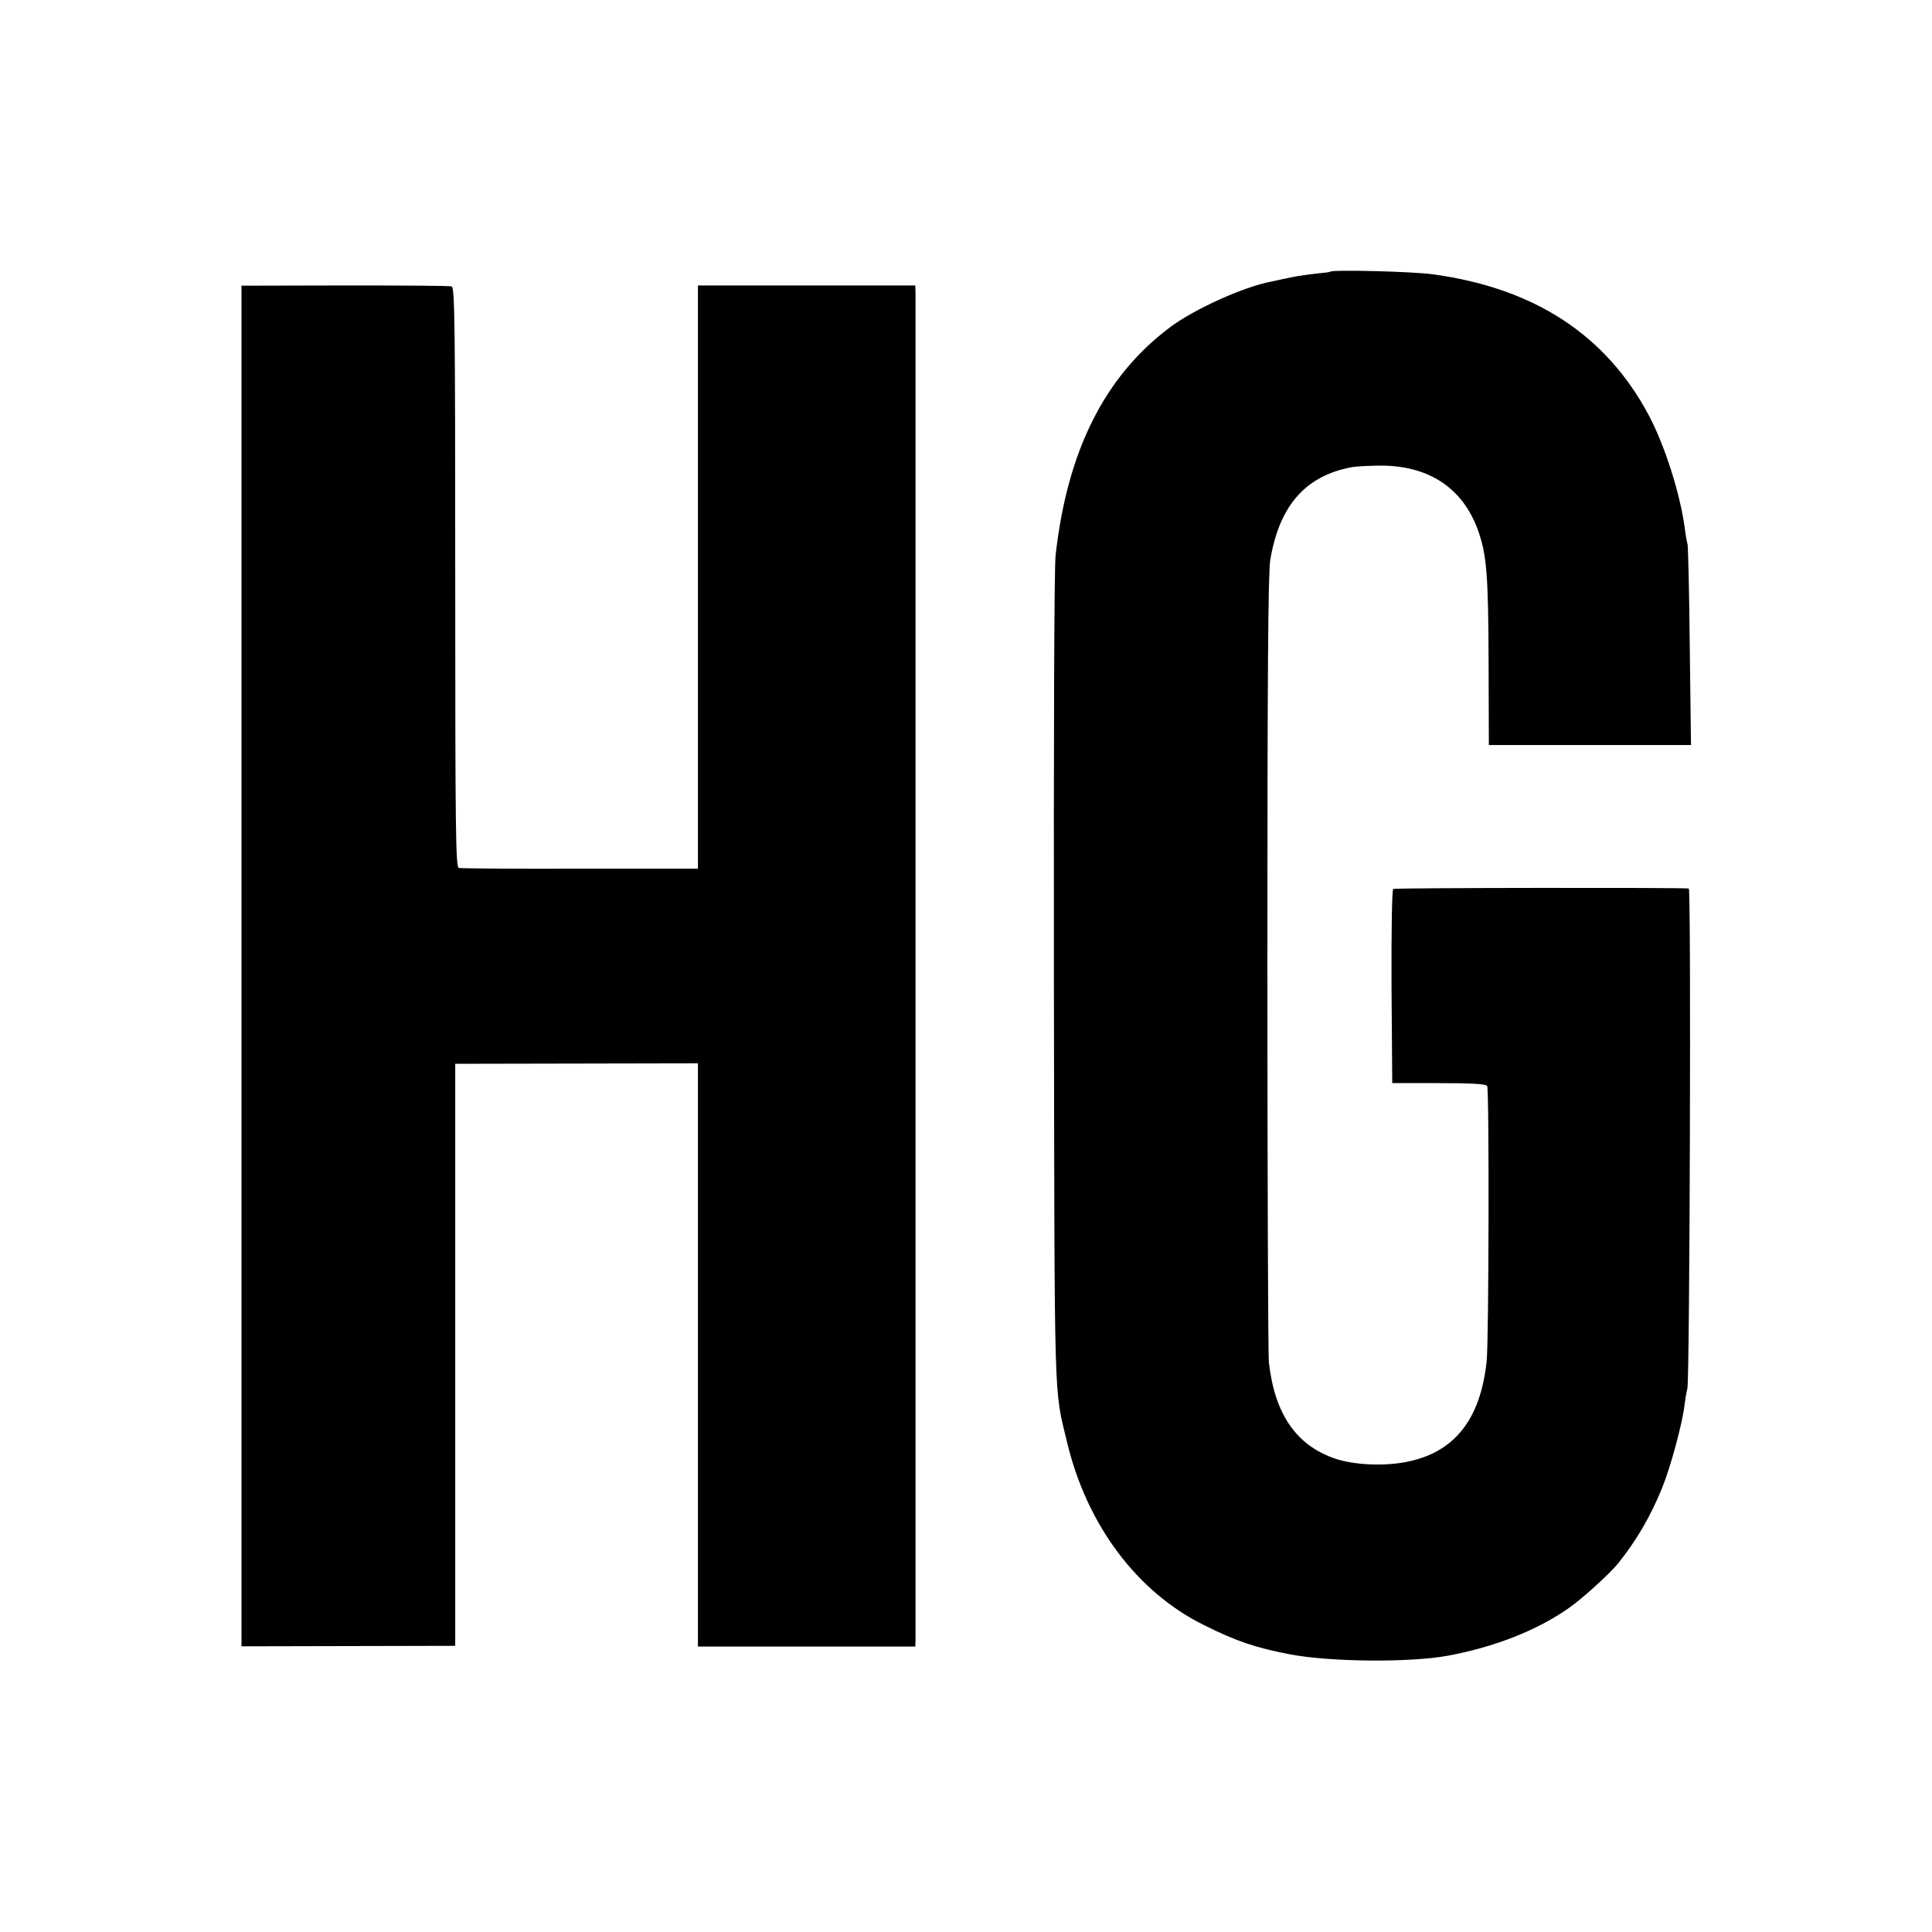 <?xml version="1.0" standalone="no"?>
<!DOCTYPE svg PUBLIC "-//W3C//DTD SVG 20010904//EN"
 "http://www.w3.org/TR/2001/REC-SVG-20010904/DTD/svg10.dtd">
<svg version="1.0" xmlns="http://www.w3.org/2000/svg"
 width="800pt" height="800pt" viewBox="0 0 800 800"
 preserveAspectRatio="xMidYMid meet">
<g transform="translate(0,800) scale(0.1,-0.1)"
fill="#000000" stroke="none">
<path d="M5508 6875 c-2 -2 -28 -5 -58 -8 -54 -6 -91 -12 -140 -23 -14 -3 -35
-8 -46 -10 -113 -21 -319 -114 -419 -189 -271 -203 -426 -512 -474 -945 -6
-51 -8 -755 -7 -1755 3 -1805 -1 -1686 55 -1919 82 -341 289 -618 566 -755
134 -67 215 -94 355 -121 166 -32 497 -35 655 -6 194 36 370 105 502 198 58
41 167 140 203 184 77 96 135 196 183 314 36 90 83 265 92 340 3 25 8 56 12
70 10 35 16 2070 6 2071 -41 4 -1217 3 -1224 -2 -5 -3 -8 -170 -7 -405 l3
-399 193 0 c135 0 195 -3 200 -12 9 -14 7 -1055 -2 -1139 -26 -244 -135 -380
-335 -418 -93 -18 -215 -12 -292 14 -162 55 -251 185 -275 400 -3 30 -6 774
-6 1652 0 1206 3 1616 12 1670 38 226 147 349 340 384 19 3 73 6 120 6 197 -1
334 -92 398 -262 38 -105 45 -180 46 -568 l1 -327 418 0 419 0 -5 405 c-2 223
-7 414 -9 425 -3 11 -9 43 -12 70 -19 141 -82 339 -148 464 -177 333 -472 527
-893 585 -84 12 -417 20 -427 11z"/>
<path d="M1000 4000 l0 -2817 443 1 442 1 0 1205 0 1205 503 1 502 1 0 -1207
0 -1208 450 0 450 0 1 22 c0 27 0 5541 0 5583 l-1 31 -450 0 -450 0 0 -1208 0
-1207 -487 0 c-269 -1 -495 1 -503 3 -13 3 -15 143 -15 1204 0 1060 -2 1201
-15 1204 -8 3 -207 4 -442 4 l-428 -1 0 -2817z"/>
</g>
</svg>
